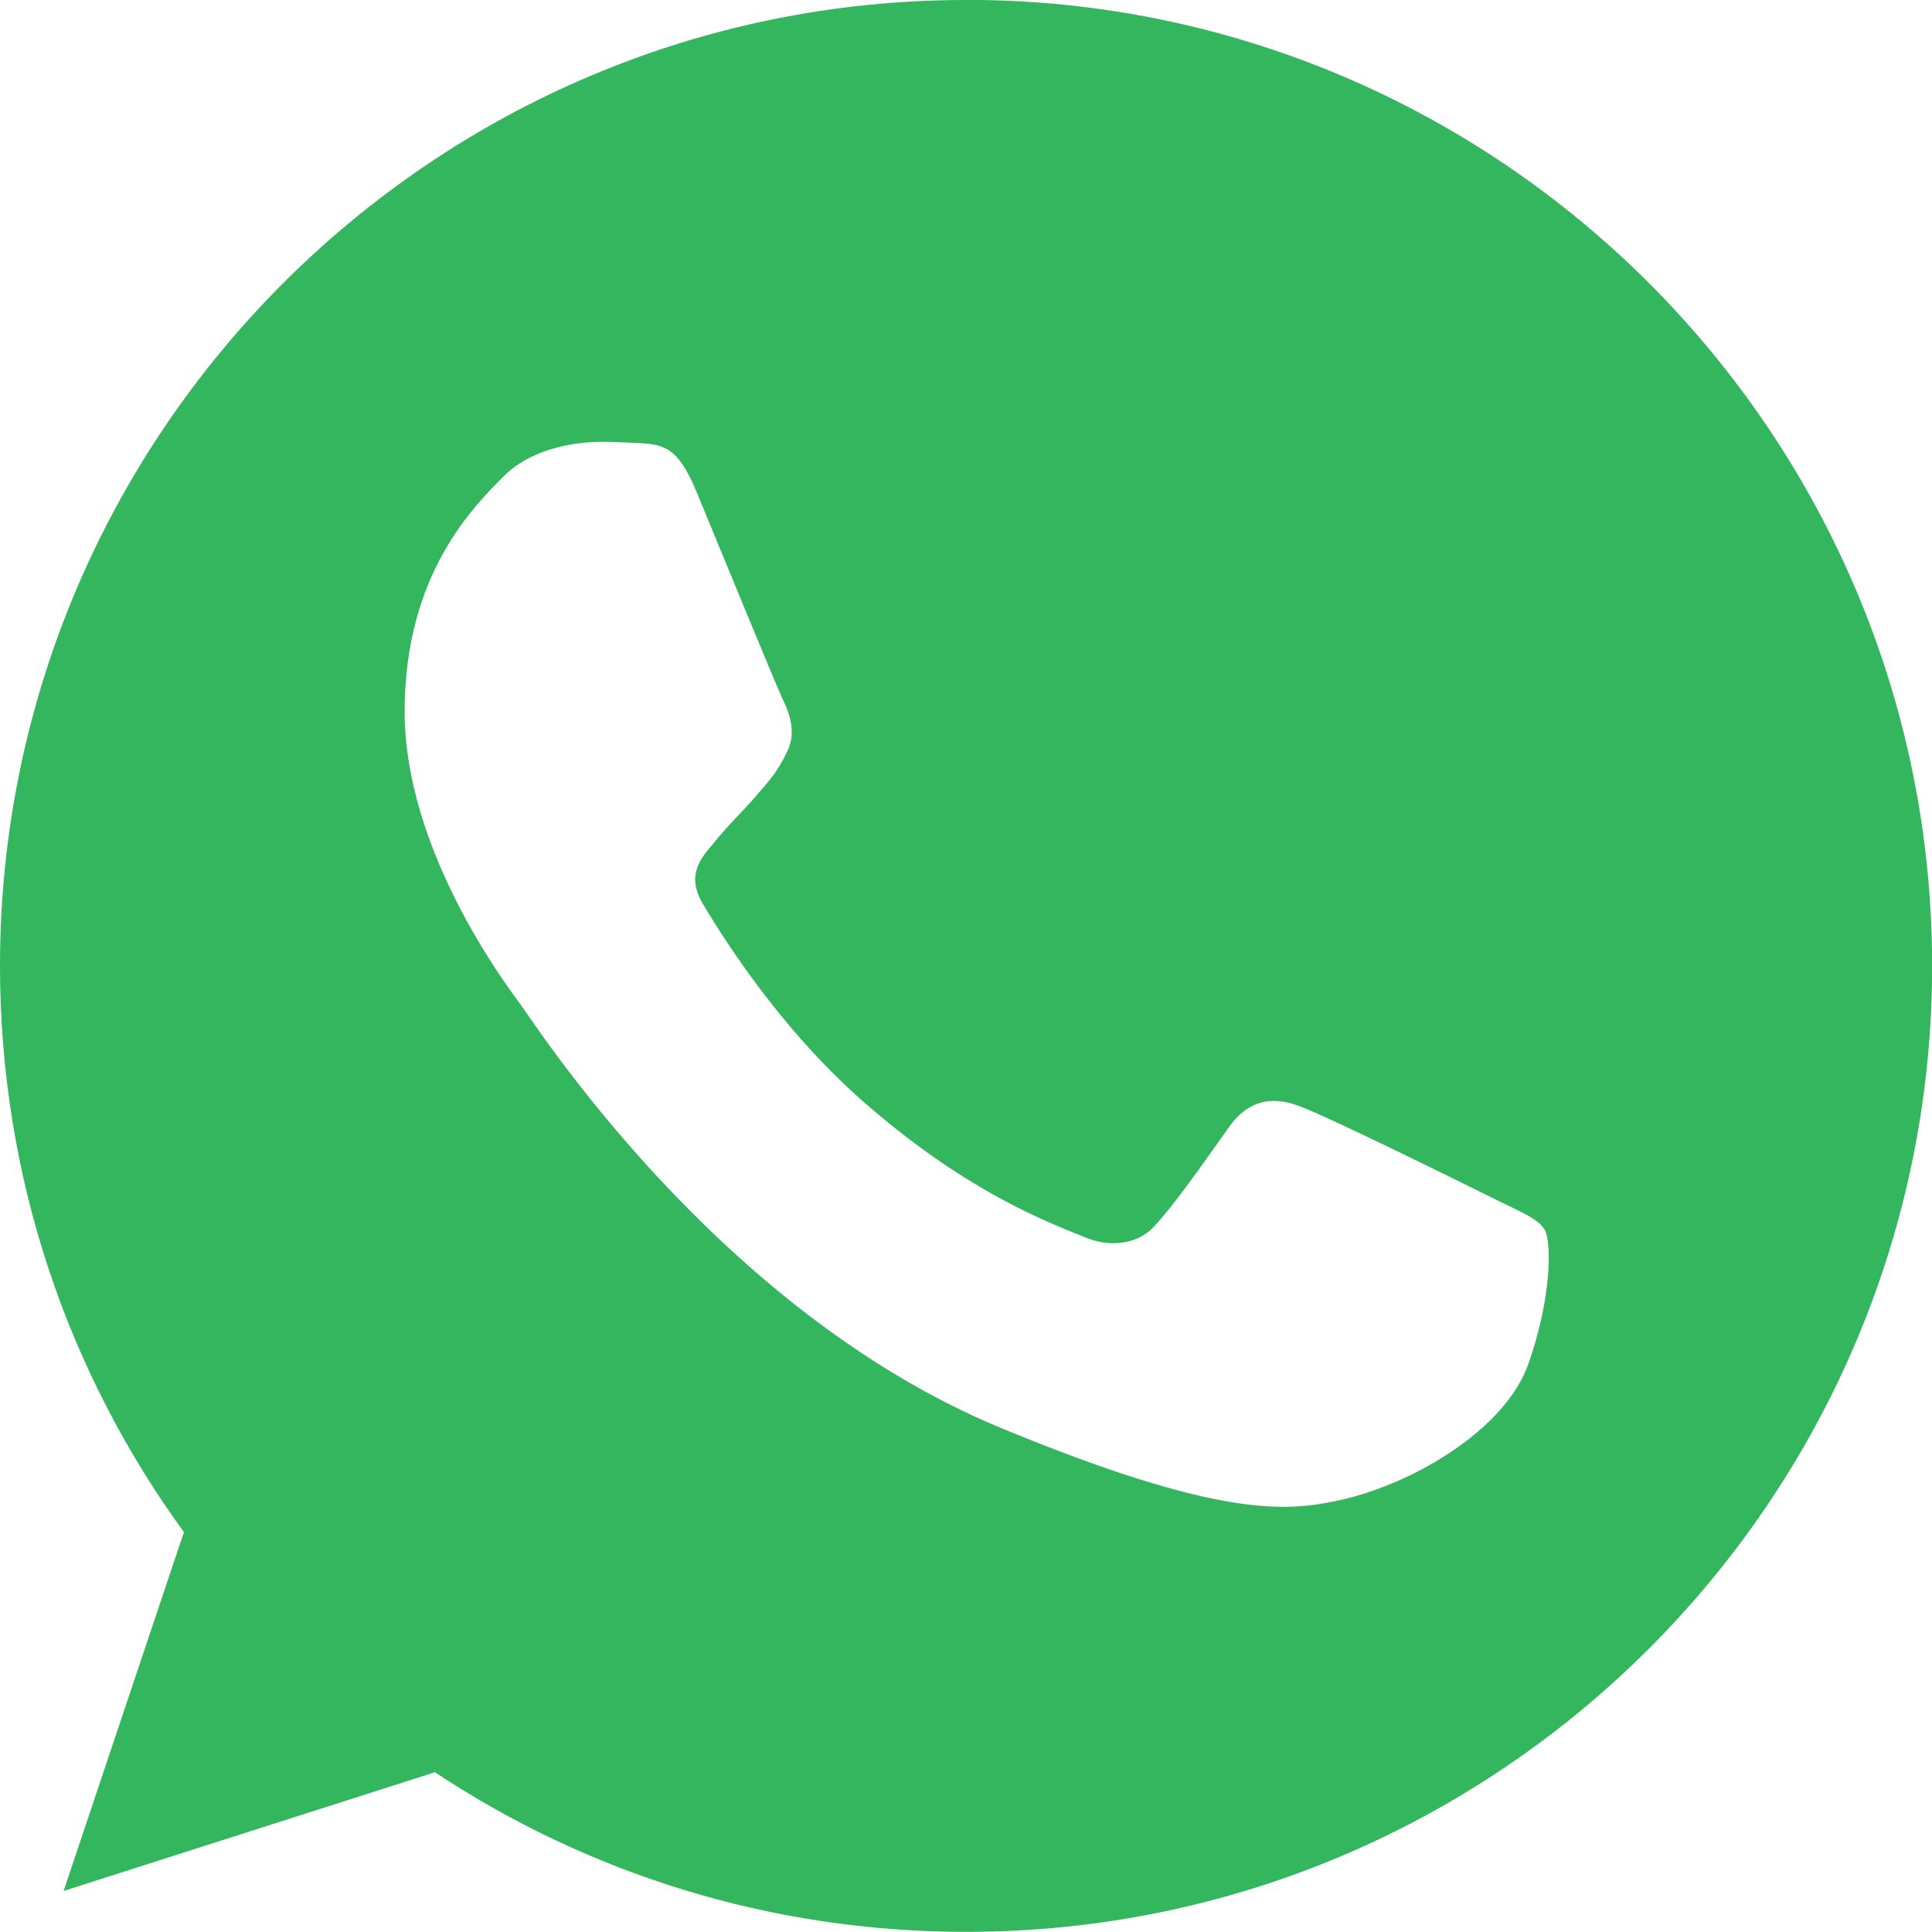 <?xml version="1.0" encoding="UTF-8"?> <!-- Creator: CorelDRAW 2019 (64-Bit) --> <svg xmlns="http://www.w3.org/2000/svg" xmlns:xlink="http://www.w3.org/1999/xlink" xmlns:xodm="http://www.corel.com/coreldraw/odm/2003" xml:space="preserve" width="135.467mm" height="135.467mm" style="shape-rendering:geometricPrecision; text-rendering:geometricPrecision; image-rendering:optimizeQuality; fill-rule:evenodd; clip-rule:evenodd" viewBox="0 0 14.548 14.548"> <defs> <style type="text/css"> <![CDATA[ .fil0 {fill:#34B65F;fill-rule:nonzero} ]]> </style> </defs> <g id="Слой_x0020_1">  <g id="_792446587616"> <path class="fil0" d="M7.276 0l-0.004 0c-4.011,0 -7.272,3.262 -7.272,7.274 0,1.591 0.513,3.066 1.385,4.263l-0.906 2.702 2.796 -0.894c1.15,0.762 2.522,1.202 4.002,1.202 4.011,0 7.272,-3.263 7.272,-7.274 0,-4.011 -3.261,-7.274 -7.272,-7.274l-0 0zm4.232 10.272c-0.175,0.495 -0.872,0.906 -1.427,1.026 -0.38,0.081 -0.876,0.145 -2.548,-0.547 -2.138,-0.886 -3.514,-3.058 -3.622,-3.199 -0.103,-0.141 -0.864,-1.15 -0.864,-2.194 0,-1.044 0.53,-1.552 0.744,-1.77 0.175,-0.179 0.466,-0.261 0.744,-0.261 0.09,0 0.171,0.005 0.244,0.008 0.214,0.009 0.321,0.022 0.462,0.359 0.175,0.423 0.603,1.467 0.654,1.574 0.052,0.107 0.104,0.253 0.031,0.394 -0.068,0.145 -0.128,0.21 -0.235,0.334 -0.107,0.124 -0.209,0.218 -0.316,0.351 -0.098,0.116 -0.209,0.239 -0.086,0.453 0.124,0.209 0.551,0.906 1.18,1.467 0.812,0.723 1.47,0.954 1.706,1.052 0.175,0.073 0.385,0.056 0.513,-0.081 0.163,-0.175 0.364,-0.467 0.568,-0.753 0.145,-0.205 0.329,-0.231 0.522,-0.158 0.196,0.068 1.236,0.582 1.449,0.688 0.214,0.107 0.355,0.158 0.406,0.248 0.051,0.09 0.051,0.513 -0.125,1.009l0 0z"></path> </g> </g> </svg> 